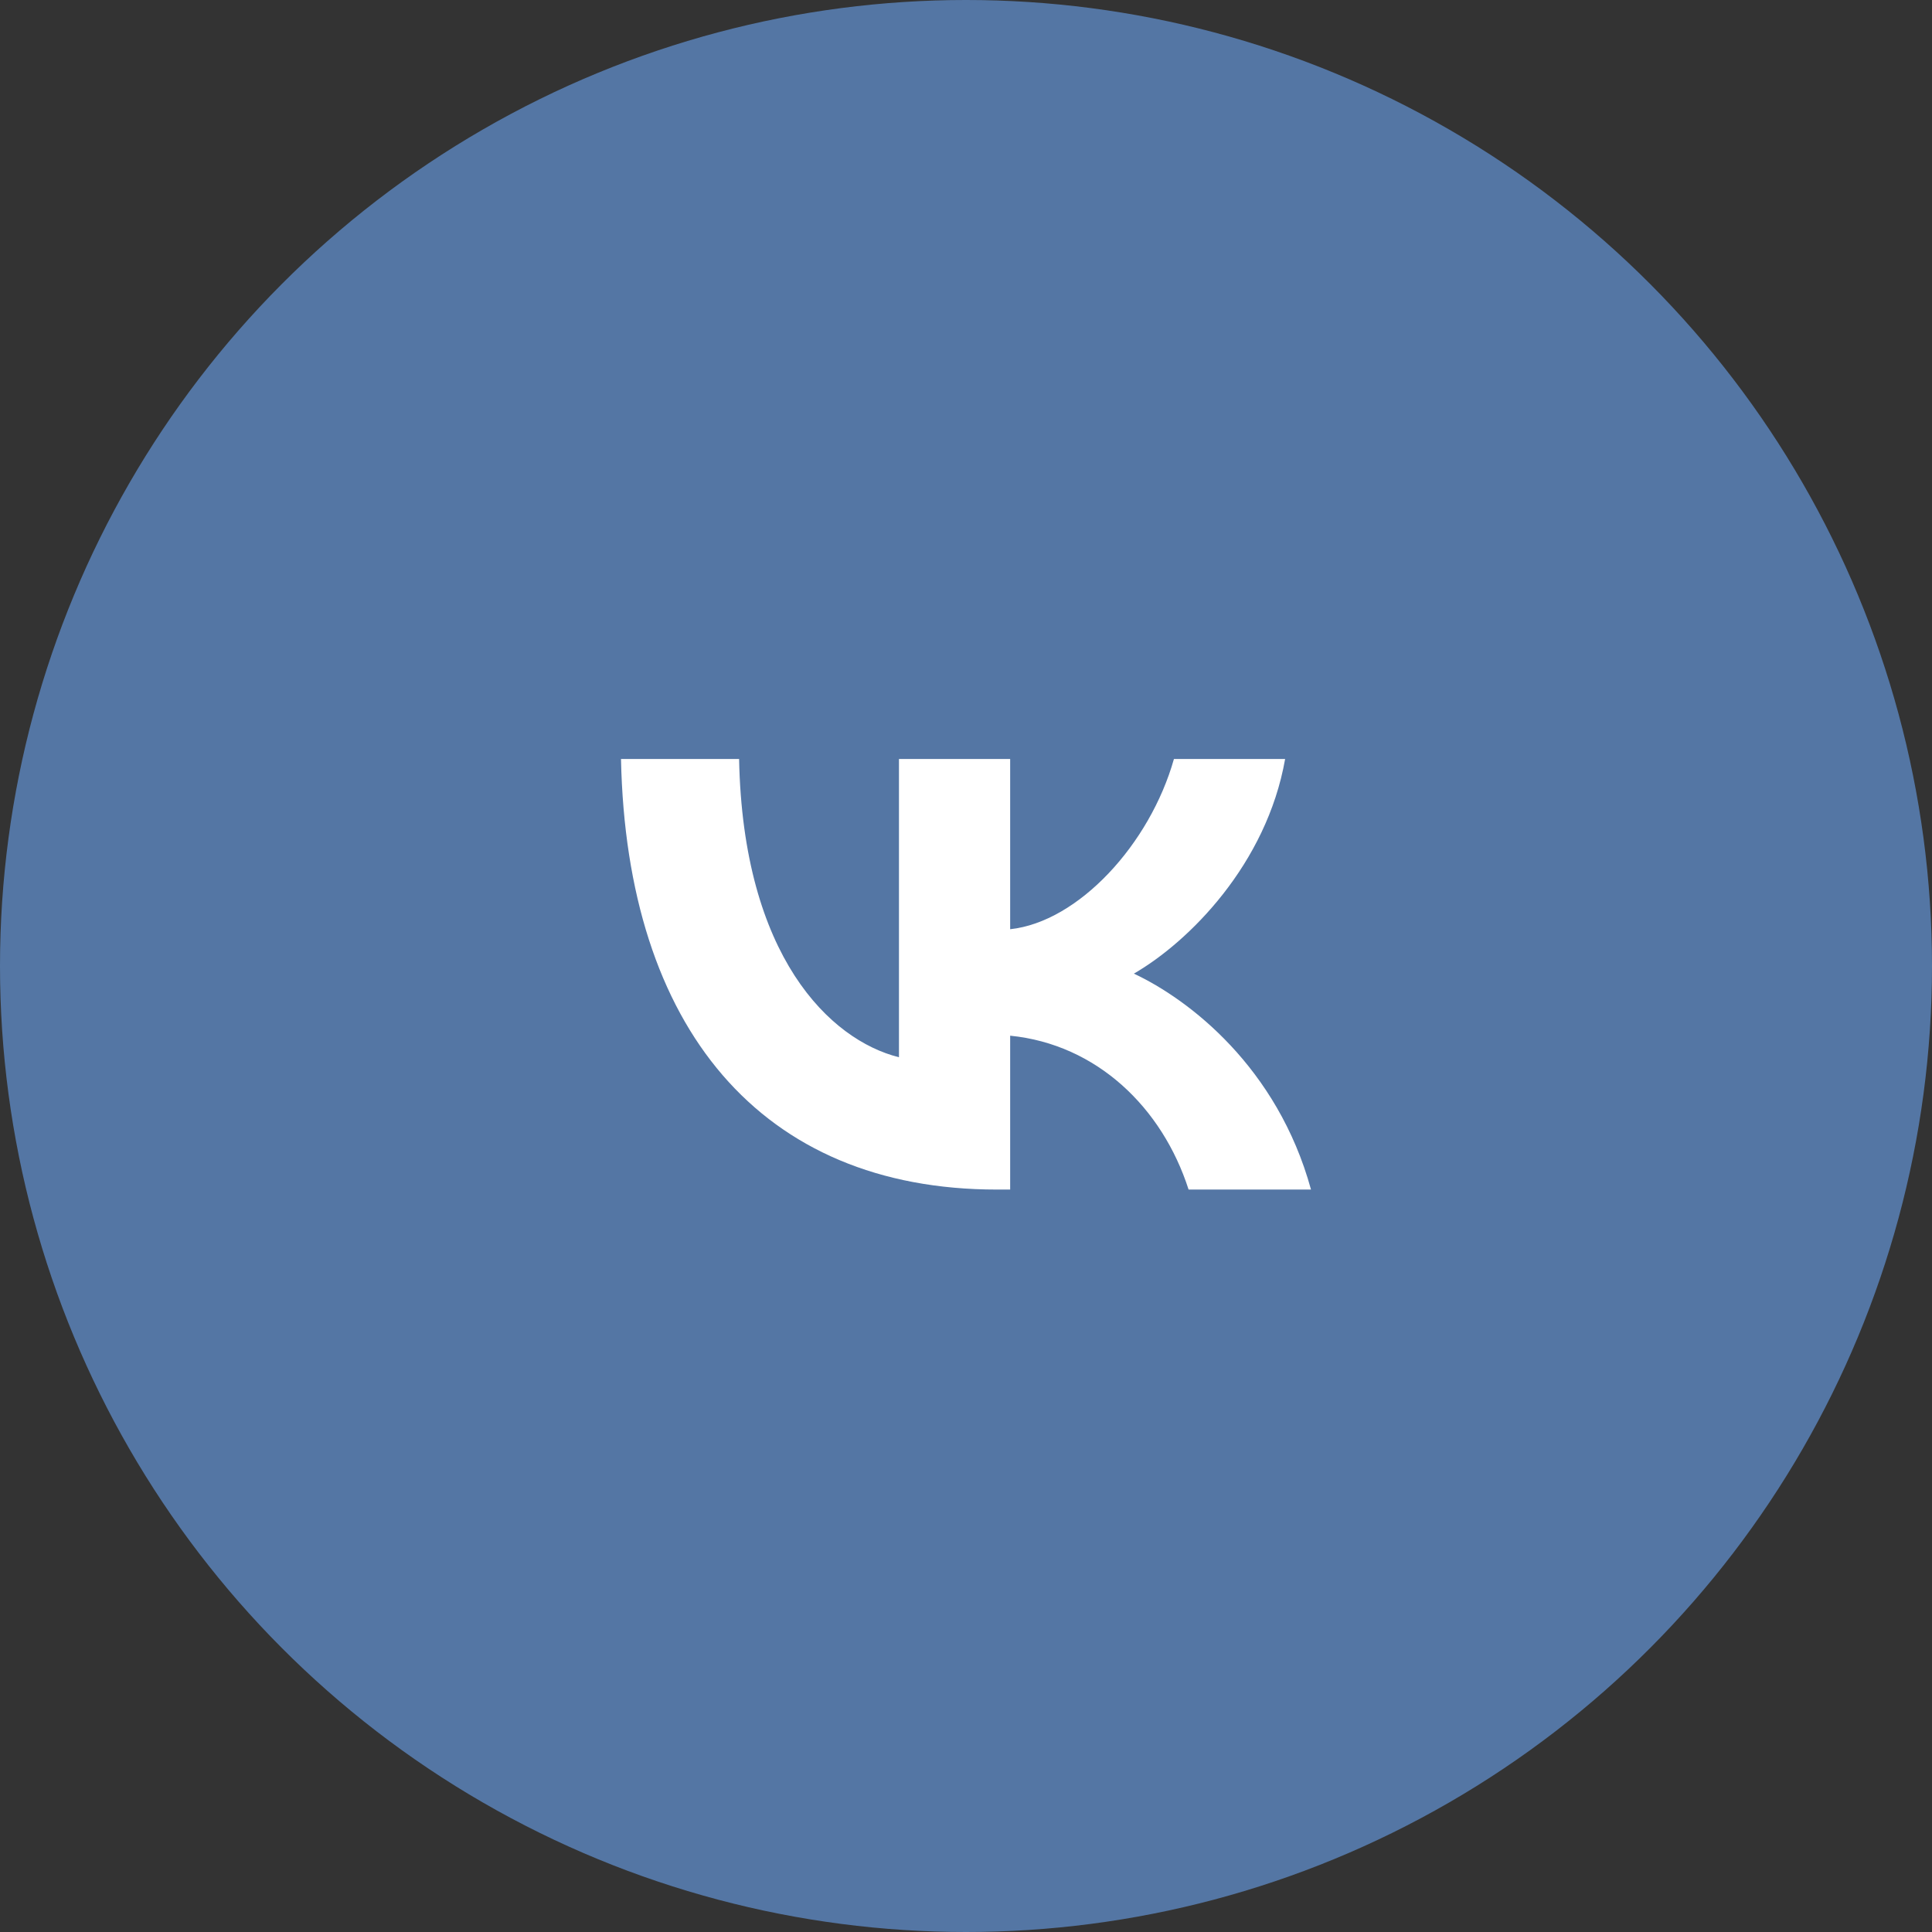 <?xml version="1.0" encoding="UTF-8"?> <svg xmlns="http://www.w3.org/2000/svg" width="56" height="56" viewBox="0 0 56 56" fill="none"><rect x="0" y="0" width="56" height="56" fill="#333333" stroke="none"/> <circle cx="28" cy="28" r="28" fill="#5476A4"></circle> <path fill-rule="evenodd" clip-rule="evenodd" d="M18 22C18.162 29.795 22.06 34.48 28.893 34.48H29.28V30.02C31.791 30.27 33.69 32.106 34.452 34.48H38C37.026 30.932 34.465 28.971 32.866 28.221C34.465 27.297 36.713 25.048 37.25 22H34.027C33.328 24.474 31.254 26.722 29.28 26.934V22H26.057V30.645C24.059 30.145 21.535 27.721 21.423 22H18Z" fill="white"></path> </svg> 